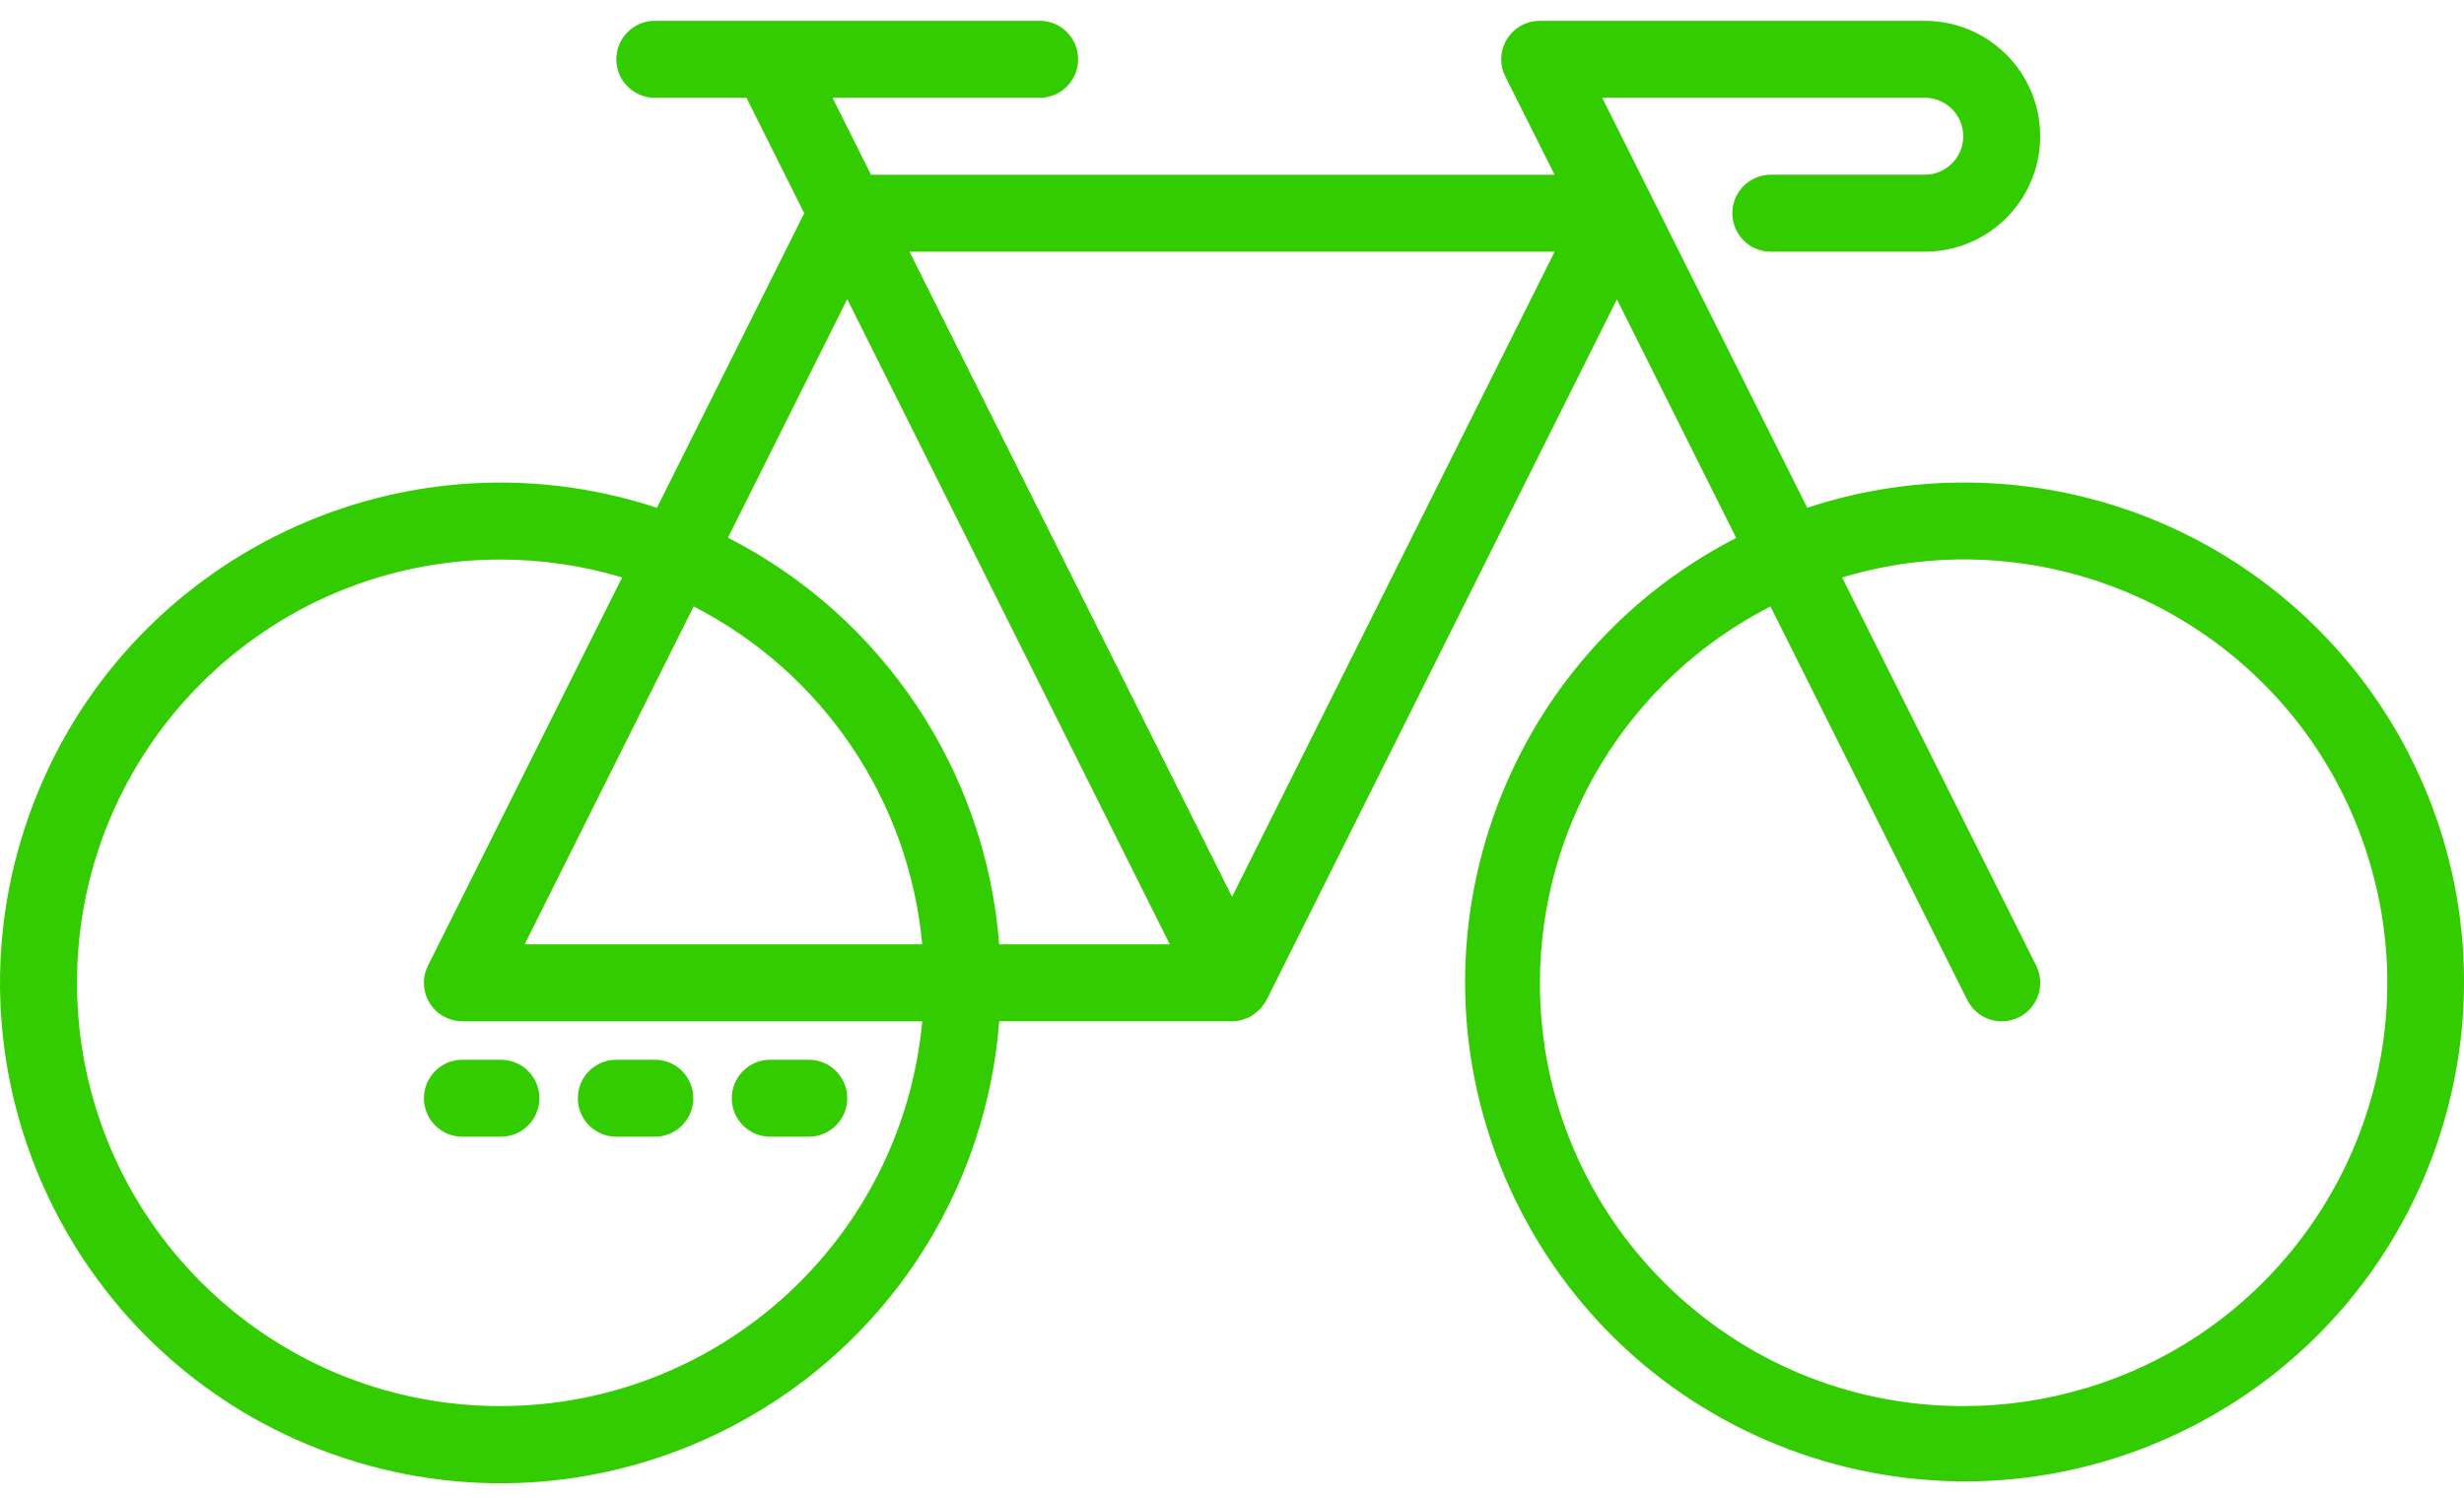 <?xml version="1.0" encoding="UTF-8"?> <svg xmlns="http://www.w3.org/2000/svg" fill="none" height="48" viewBox="0 0 79 48" width="79"><g fill="#32cc00"><path d="m77.225 24.162c-2.75-5.348-8.266-8.705-14.28-8.689-1.7.001-3.388.275-5.002.809l-6.574-13.148h10.342c.681 0 1.234.552 1.234 1.234s-.552 1.234-1.234 1.234h-4.935c-.681 0-1.234.552-1.234 1.234s.552 1.234 1.234 1.234h4.935c2.044 0 3.701-1.657 3.701-3.701s-1.657-3.701-3.701-3.701h-12.338c-.681-.004-1.237.546-1.241 1.227-.001.194.043.385.13.558l1.582 3.15h-21.918l-1.234-2.468h6.641c.681 0 1.234-.552 1.234-1.234s-.552-1.234-1.234-1.234h-12.338c-.681 0-1.234.552-1.234 1.234s.552 1.234 1.234 1.234h2.939l1.851 3.701-4.723 9.446c-8.414-2.771-17.481 1.803-20.252 10.217s1.803 17.481 10.217 20.252c8.414 2.771 17.481-1.803 20.252-10.217.404-1.228.659-2.5.758-3.788h7.466c.1-.001.199-.013.296-.038l.026-.006c.028-.007.053-.024.081-.032.05-.015.099-.032.147-.053.007 0 .011-.01.017-.013.006-.004.035-.017.051-.027.036-.023.07-.048.104-.075.053-.037.103-.079.15-.123l.048-.049c.018-.021.03-.044.047-.067s.058-.063.081-.1c.01-.017.015-.037.024-.054.009-.017.022-.027.031-.043l11.235-22.469 3.825 7.65c-7.864 4.043-10.961 13.696-6.917 21.559 4.043 7.864 13.696 10.961 21.559 6.918 7.864-4.043 10.961-13.696 6.918-21.559zm-61.165 20.923c-7.496.01-13.581-6.058-13.591-13.553-.01-7.496 6.057-13.581 13.553-13.591 1.329-.002 2.651.191 3.924.574l-6.224 12.447c-.305.61-.057 1.351.552 1.655.172.086.36.13.552.13h14.743c-.643 6.983-6.497 12.329-13.509 12.338zm.762-14.806 5.418-10.834c4.136 2.12 6.901 6.207 7.329 10.834zm15.214 0c-.433-5.563-3.727-10.502-8.697-13.039l3.825-7.65 10.342 20.689zm7.466-1.525-10.342-20.684h20.684zm27.366 15.757c-1.273.382-2.595.576-3.923.574-7.49.006-13.567-6.061-13.573-13.551-.004-5.099 2.852-9.77 7.393-12.089l6.31 12.62c.305.61 1.046.857 1.656.553.61-.305.857-1.046.553-1.656l-6.223-12.447c7.179-2.156 14.746 1.915 16.903 9.094 2.156 7.179-1.915 14.746-9.094 16.903z"></path><path d="m16.06 33.98h-1.234c-.681 0-1.234.552-1.234 1.234s.552 1.234 1.234 1.234h1.234c.681 0 1.234-.552 1.234-1.234s-.552-1.234-1.234-1.234z"></path><path d="m20.995 33.98h-1.234c-.681 0-1.234.552-1.234 1.234s.552 1.234 1.234 1.234h1.234c.681 0 1.234-.552 1.234-1.234s-.552-1.234-1.234-1.234z"></path><path d="m25.93 33.98h-1.234c-.681 0-1.234.552-1.234 1.234s.552 1.234 1.234 1.234h1.234c.681 0 1.234-.552 1.234-1.234s-.552-1.234-1.234-1.234z"></path></g></svg> 